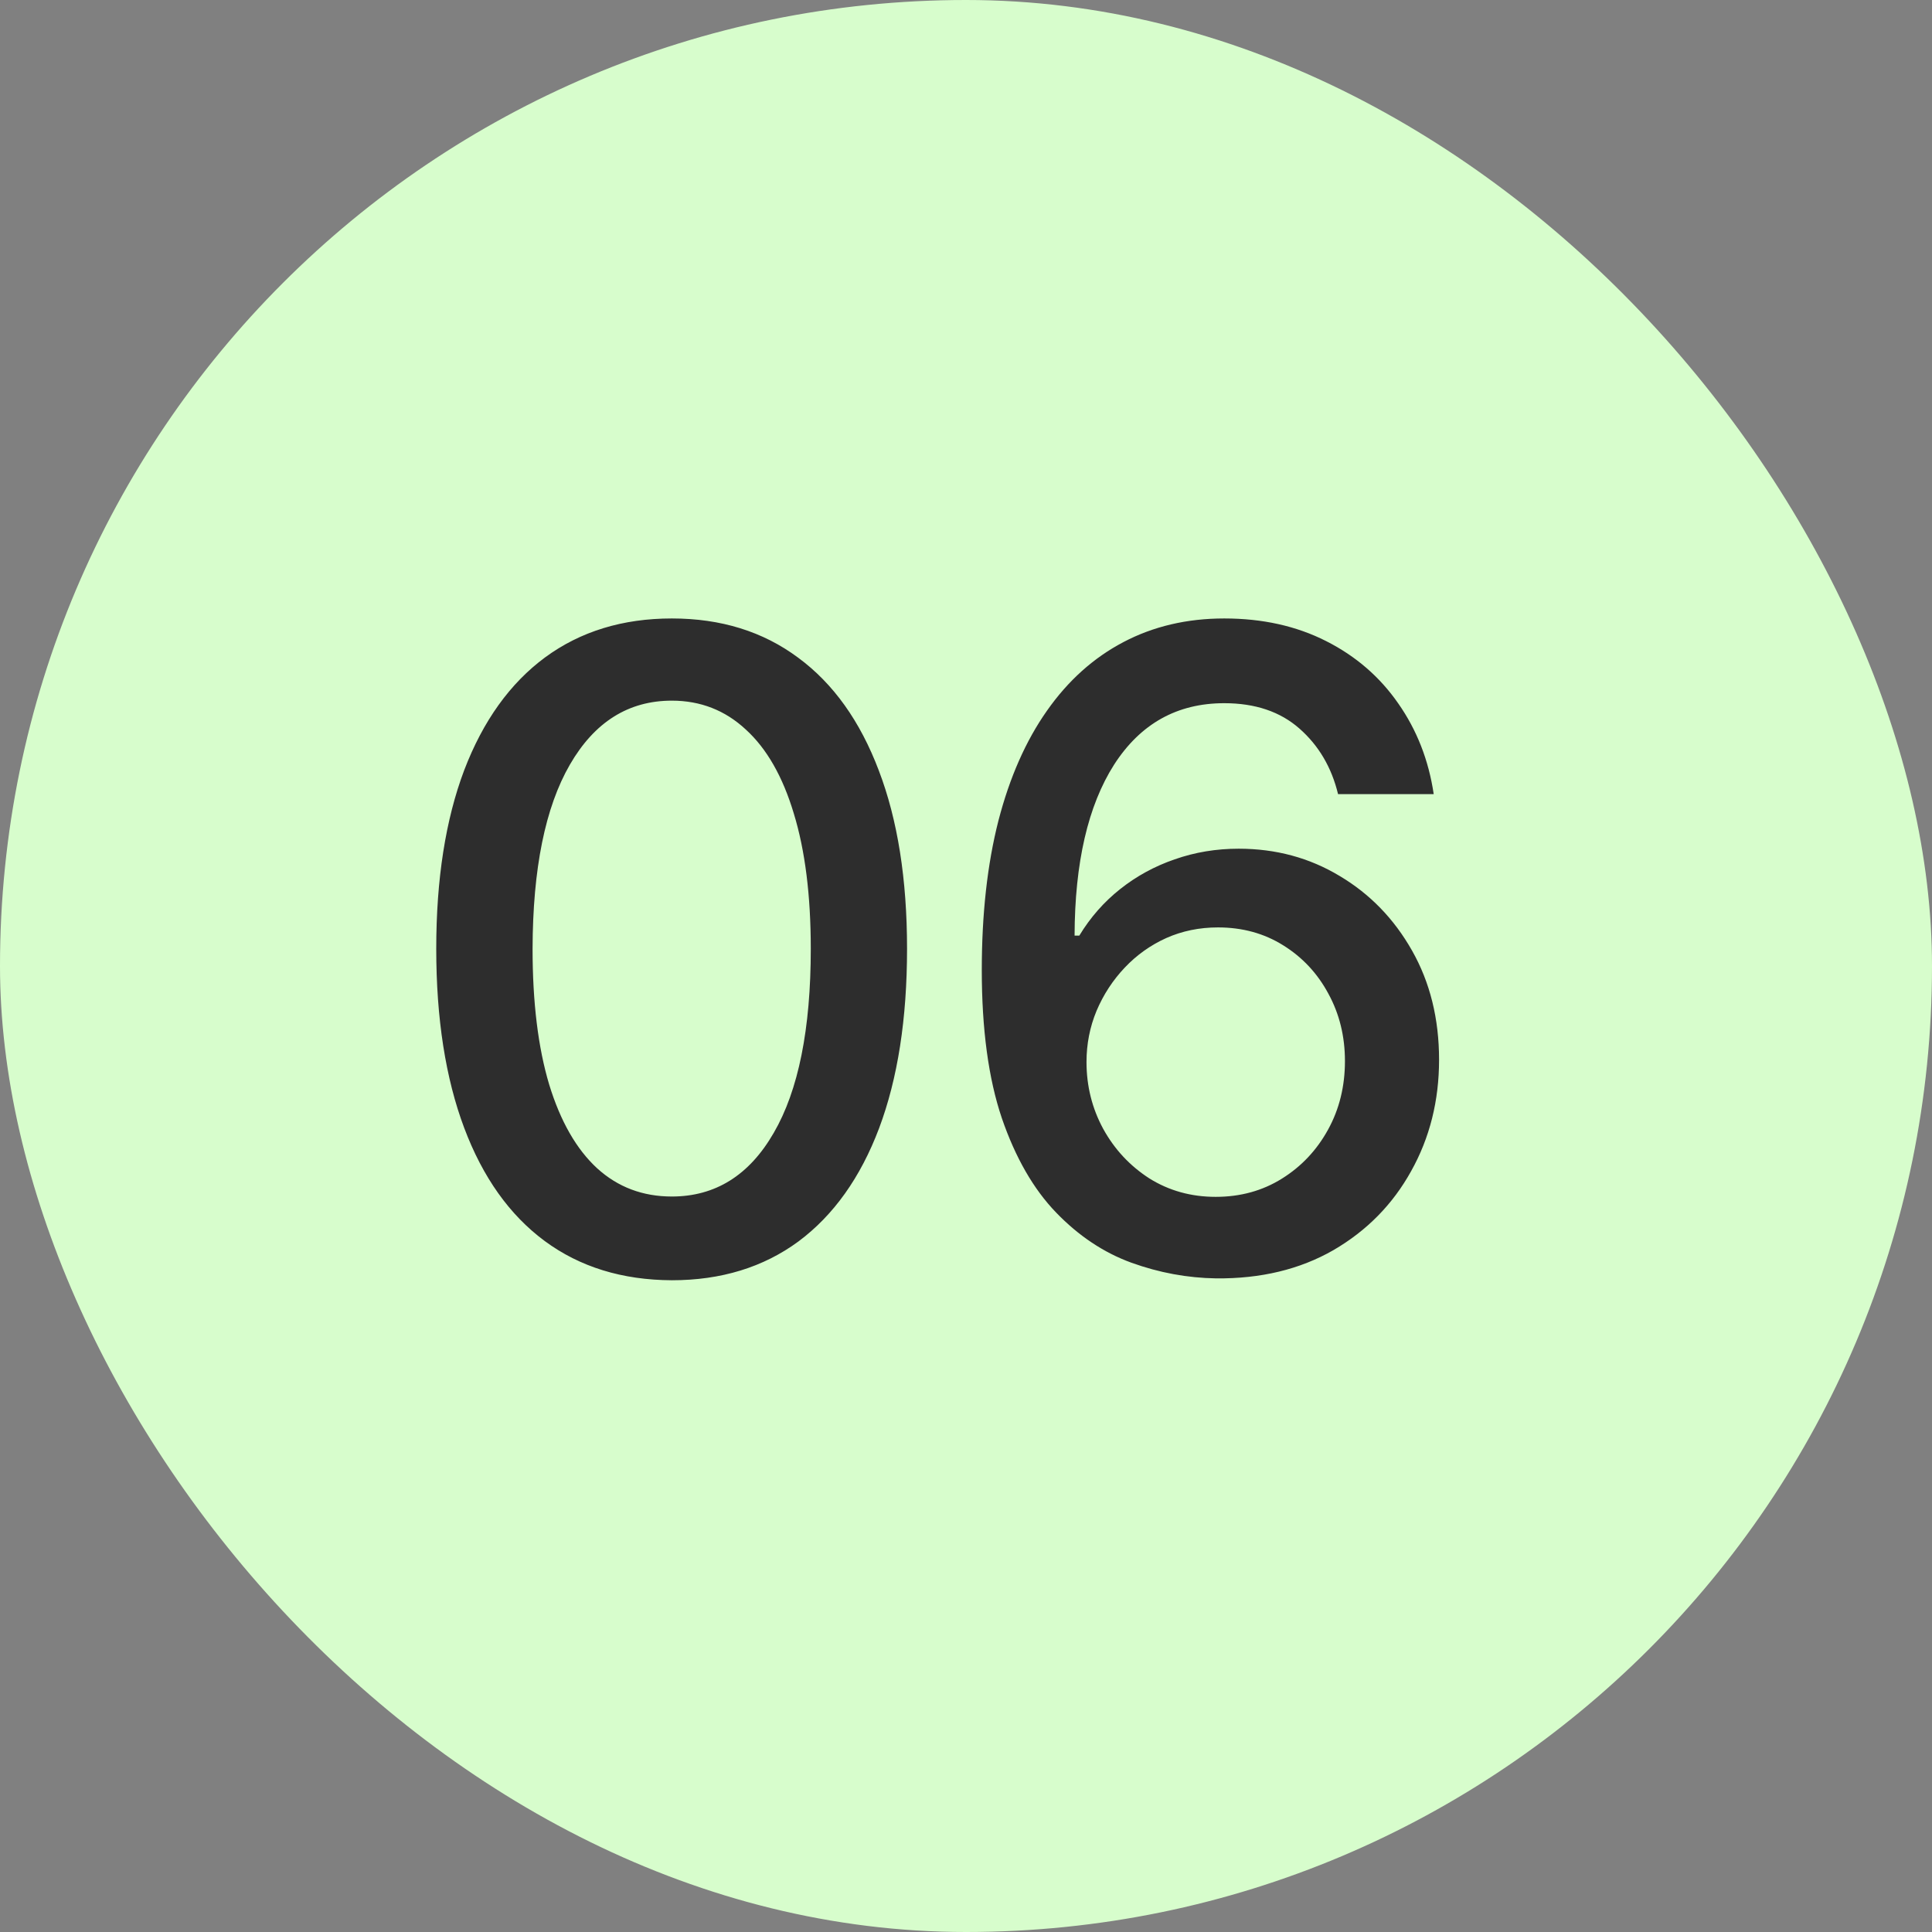 <?xml version="1.0" encoding="UTF-8"?> <svg xmlns="http://www.w3.org/2000/svg" width="35" height="35" viewBox="0 0 35 35" fill="none"><rect x="0" y="0" width="35" height="35" fill="#808080" stroke="none"/><rect width="35" height="35" rx="17.5" fill="#D7FDCC"></rect><path d="M12.171 23.193C11.273 23.189 10.506 22.953 9.869 22.483C9.233 22.013 8.746 21.329 8.409 20.432C8.072 19.534 7.903 18.453 7.903 17.188C7.903 15.926 8.072 14.848 8.409 13.954C8.75 13.061 9.239 12.379 9.875 11.909C10.515 11.439 11.28 11.204 12.171 11.204C13.061 11.204 13.824 11.441 14.46 11.915C15.097 12.384 15.583 13.066 15.921 13.96C16.261 14.85 16.432 15.926 16.432 17.188C16.432 18.456 16.263 19.54 15.926 20.438C15.589 21.331 15.102 22.015 14.466 22.489C13.829 22.958 13.064 23.193 12.171 23.193ZM12.171 21.676C12.958 21.676 13.574 21.292 14.017 20.523C14.464 19.754 14.688 18.642 14.688 17.188C14.688 16.222 14.585 15.405 14.381 14.739C14.18 14.068 13.89 13.561 13.511 13.216C13.136 12.867 12.689 12.693 12.171 12.693C11.386 12.693 10.771 13.079 10.324 13.852C9.877 14.625 9.652 15.737 9.648 17.188C9.648 18.157 9.748 18.977 9.949 19.648C10.153 20.314 10.443 20.82 10.818 21.165C11.193 21.506 11.644 21.676 12.171 21.676ZM22.03 23.159C21.511 23.151 21 23.057 20.496 22.875C19.996 22.693 19.541 22.39 19.132 21.966C18.723 21.542 18.395 20.972 18.149 20.256C17.907 19.54 17.786 18.646 17.786 17.574C17.786 16.559 17.886 15.657 18.087 14.869C18.291 14.081 18.585 13.417 18.967 12.875C19.35 12.329 19.812 11.915 20.354 11.631C20.895 11.347 21.503 11.204 22.178 11.204C22.871 11.204 23.486 11.341 24.024 11.614C24.562 11.886 24.998 12.263 25.331 12.744C25.668 13.225 25.882 13.773 25.973 14.386H24.24C24.123 13.902 23.89 13.506 23.541 13.199C23.193 12.892 22.738 12.739 22.178 12.739C21.325 12.739 20.661 13.11 20.183 13.852C19.71 14.595 19.471 15.627 19.467 16.949H19.553C19.753 16.619 20 16.339 20.291 16.108C20.587 15.873 20.916 15.693 21.28 15.568C21.647 15.439 22.034 15.375 22.439 15.375C23.113 15.375 23.723 15.54 24.269 15.869C24.818 16.195 25.255 16.646 25.581 17.222C25.907 17.797 26.07 18.456 26.07 19.199C26.07 19.941 25.901 20.614 25.564 21.216C25.231 21.818 24.761 22.296 24.155 22.648C23.549 22.996 22.84 23.167 22.03 23.159ZM22.024 21.682C22.471 21.682 22.871 21.572 23.223 21.352C23.575 21.133 23.854 20.837 24.058 20.466C24.263 20.095 24.365 19.68 24.365 19.222C24.365 18.775 24.265 18.367 24.064 18C23.867 17.633 23.594 17.341 23.246 17.125C22.901 16.909 22.507 16.801 22.064 16.801C21.727 16.801 21.414 16.866 21.127 16.994C20.842 17.123 20.592 17.301 20.377 17.528C20.161 17.756 19.99 18.017 19.865 18.312C19.744 18.604 19.683 18.913 19.683 19.239C19.683 19.674 19.784 20.078 19.985 20.449C20.189 20.82 20.467 21.119 20.82 21.347C21.176 21.57 21.577 21.682 22.024 21.682Z" fill="#2D2D2D"></path></svg> 